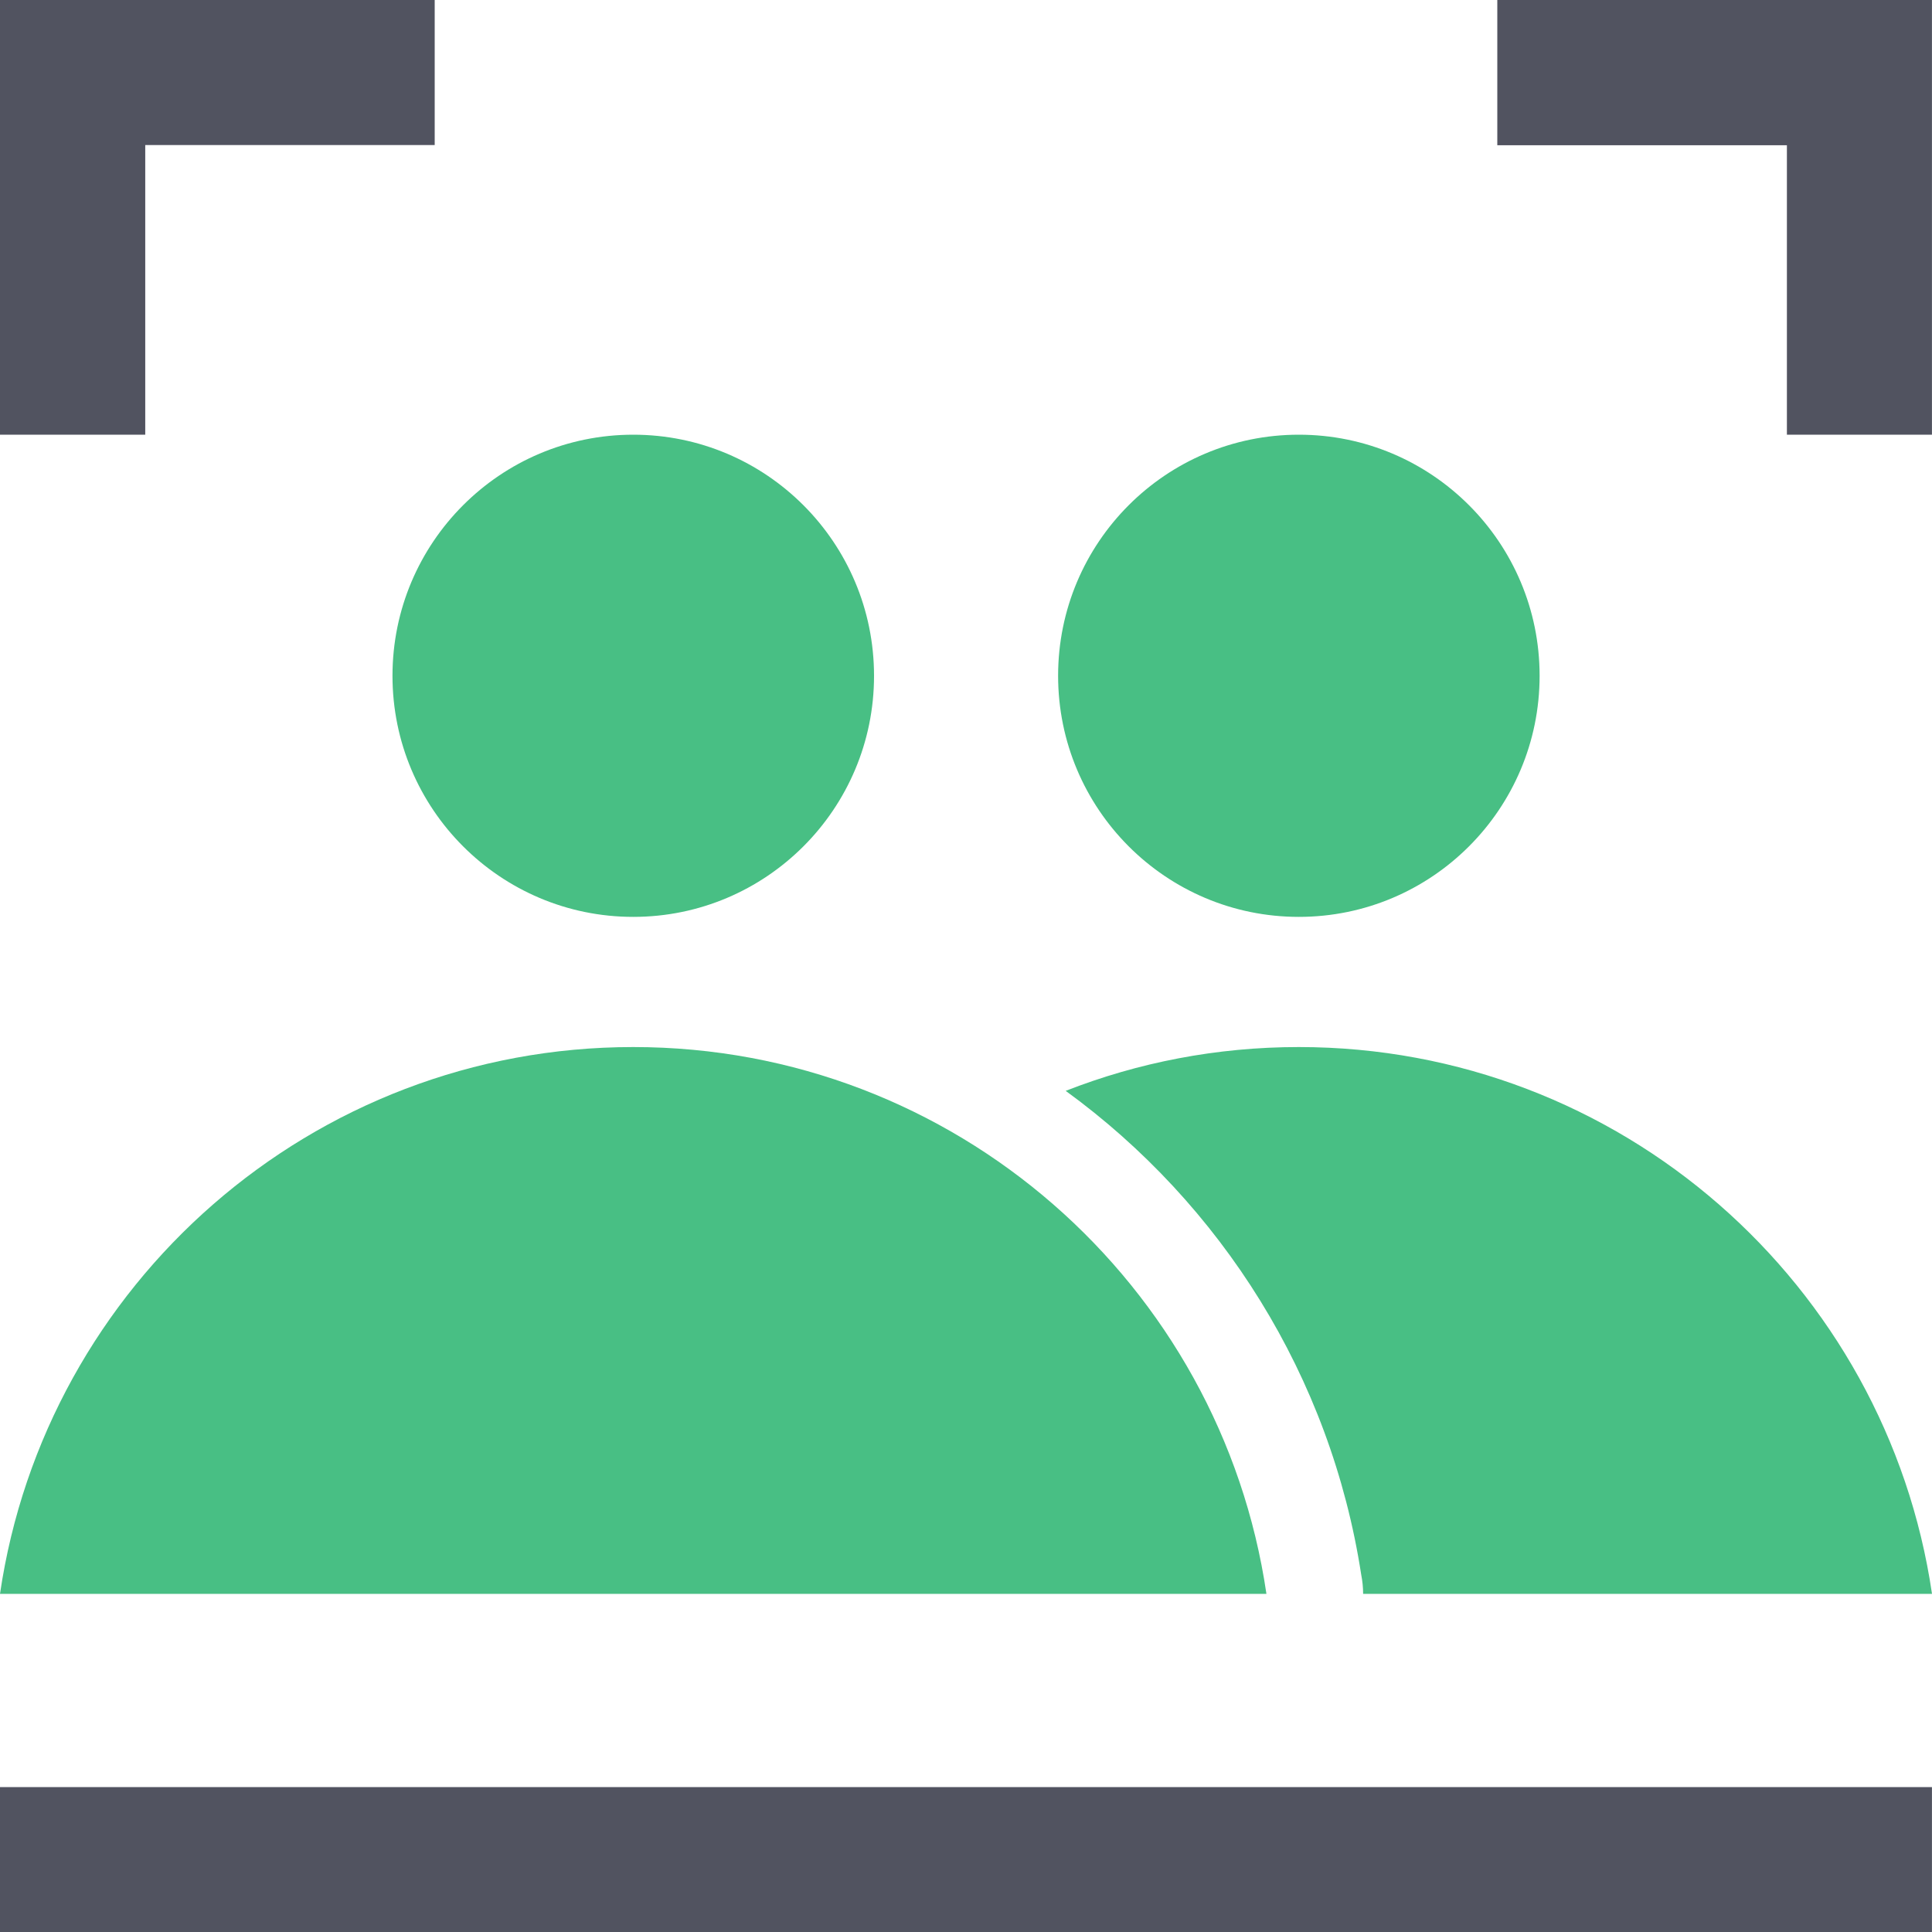<svg xmlns="http://www.w3.org/2000/svg" width="40" height="40" viewBox="0 0 40 40" fill="none"><g clip-path="url(#clip0_6662_3596)"><path d="M39.999 37H-0V40H39.999V37Z" fill="#515360"></path><path d="M9 -0V3.003L3.007 3.003L3.007 9H-0L-0 -0L9 -0Z" fill="#515360"></path><path d="M39.999 9L36.996 9L36.996 3.007L31 3.007L31 -9.1115e-05L39.999 -9.15527e-05L39.999 9Z" fill="#515360"></path><path d="M13.111 18.983C15.864 18.983 18.096 16.748 18.096 13.992C18.096 11.235 15.864 9 13.111 9C10.358 9 8.126 11.235 8.126 13.992C8.126 16.748 10.358 18.983 13.111 18.983Z" fill="#48BF84"></path><path d="M26.222 32.999H-0C0.94 26.594 6.453 21.678 13.11 21.678C19.766 21.678 25.28 26.594 26.22 32.999H26.222Z" fill="#48BF84"></path><path fill-rule="evenodd" clip-rule="evenodd" d="M26.891 18.983C29.644 18.983 31.876 16.748 31.876 13.991C31.876 11.234 29.644 9 26.891 9C24.138 9 21.907 11.234 21.907 13.991C21.907 16.748 24.138 18.983 26.891 18.983Z" fill="#48BF84"></path><path d="M40 32.999L28.222 32.999C28.222 32.864 28.208 32.733 28.183 32.605C27.551 28.495 25.282 24.926 22.064 22.585C23.56 21.999 25.187 21.678 26.89 21.678C33.546 21.678 39.06 26.594 40 32.999Z" fill="#48BF84"></path></g><defs><clipPath id="clip0_6662_3596"><rect width="40" height="40" fill="white"></rect></clipPath></defs></svg>